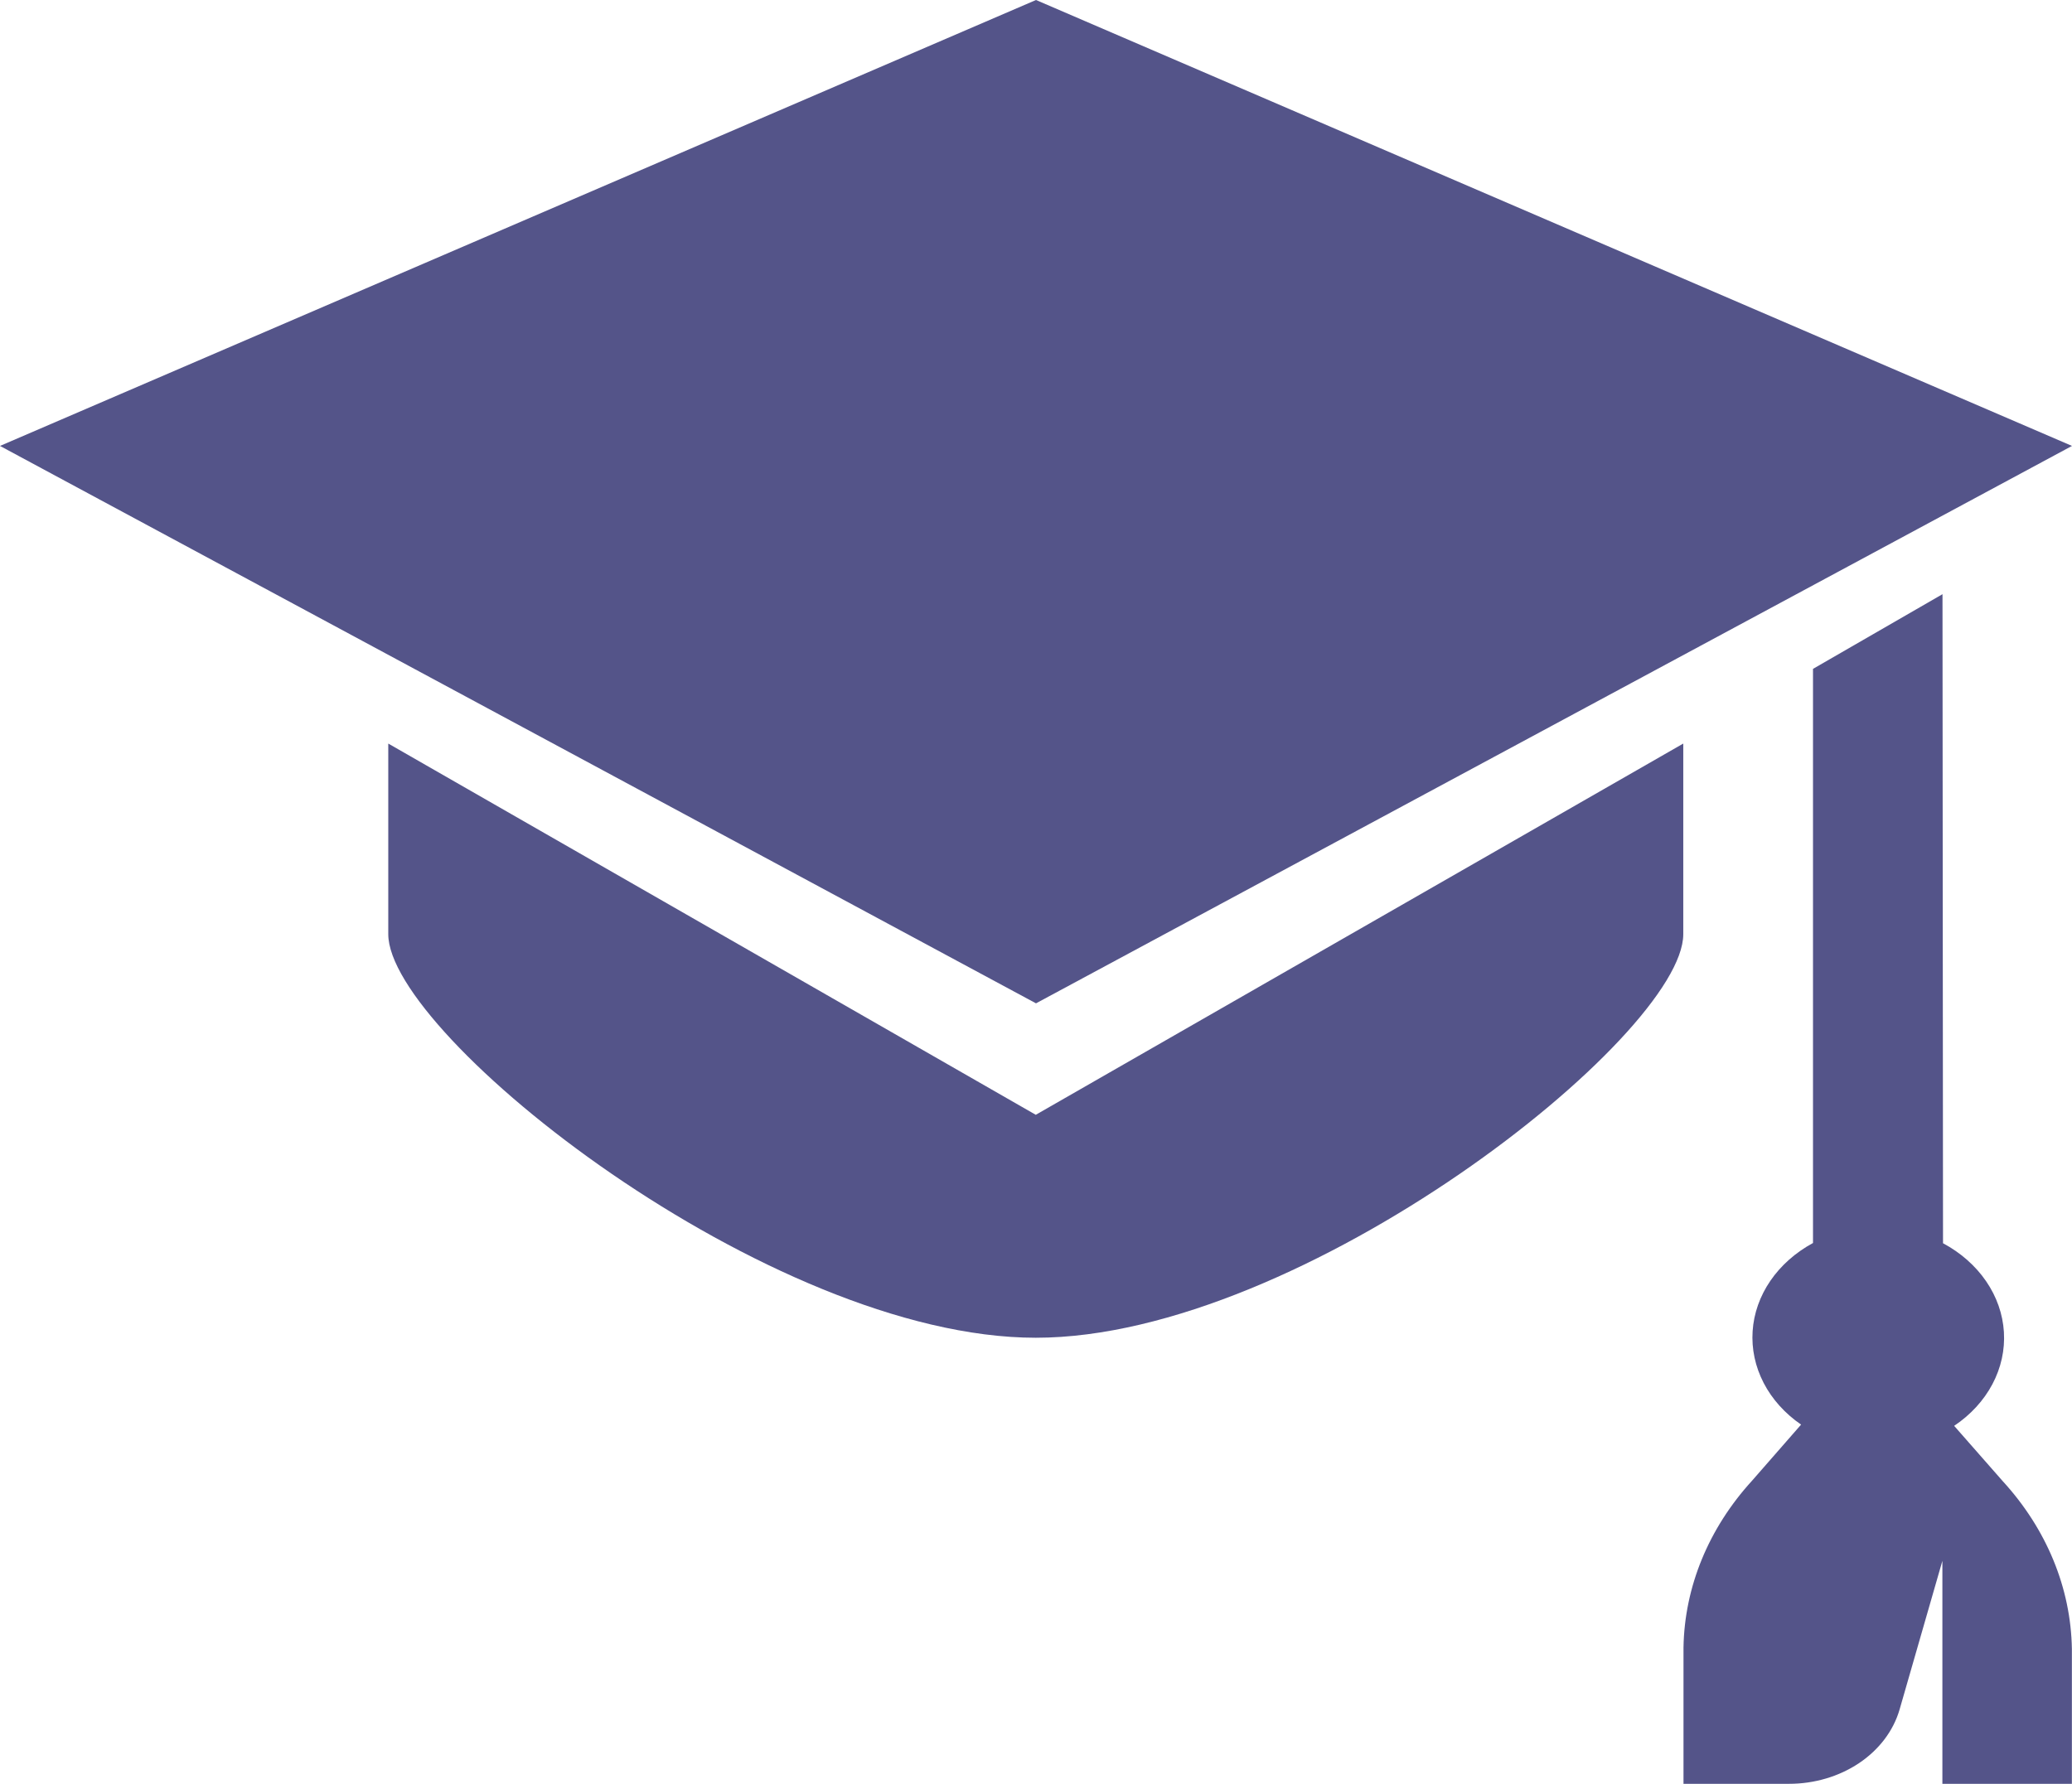<svg width="72" height="62" viewBox="0 0 72 62" fill="none" xmlns="http://www.w3.org/2000/svg">
<path d="M67.905 49.558C68.477 49.175 68.933 48.678 69.234 48.11C69.535 47.543 69.672 46.921 69.634 46.298C69.596 45.675 69.384 45.069 69.015 44.531C68.647 43.994 68.133 43.541 67.518 43.211L67.5 20.652L63 23.248V43.203C62.392 43.533 61.884 43.983 61.519 44.516C61.154 45.049 60.942 45.65 60.902 46.267C60.861 46.885 60.993 47.502 61.286 48.068C61.579 48.633 62.025 49.129 62.586 49.515L60.885 51.461C59.372 53.118 58.534 55.157 58.5 57.265V62H62.167C63.048 62 63.904 61.747 64.6 61.281C65.295 60.815 65.79 60.163 66.006 59.427L67.496 54.25V62H71.996V57.311C71.961 55.193 71.117 53.143 69.593 51.48L67.905 49.558ZM36 -0L0 15.499L36 34.873L72 15.499L36 -0Z" fill="#545489"/>
<path d="M35.992 38.747L13.492 25.844V32.47C13.492 35.996 26.722 46.496 35.992 46.496C45.262 46.496 58.492 35.996 58.492 32.47V25.844L35.992 38.747Z" fill="#545489"/>
</svg>
